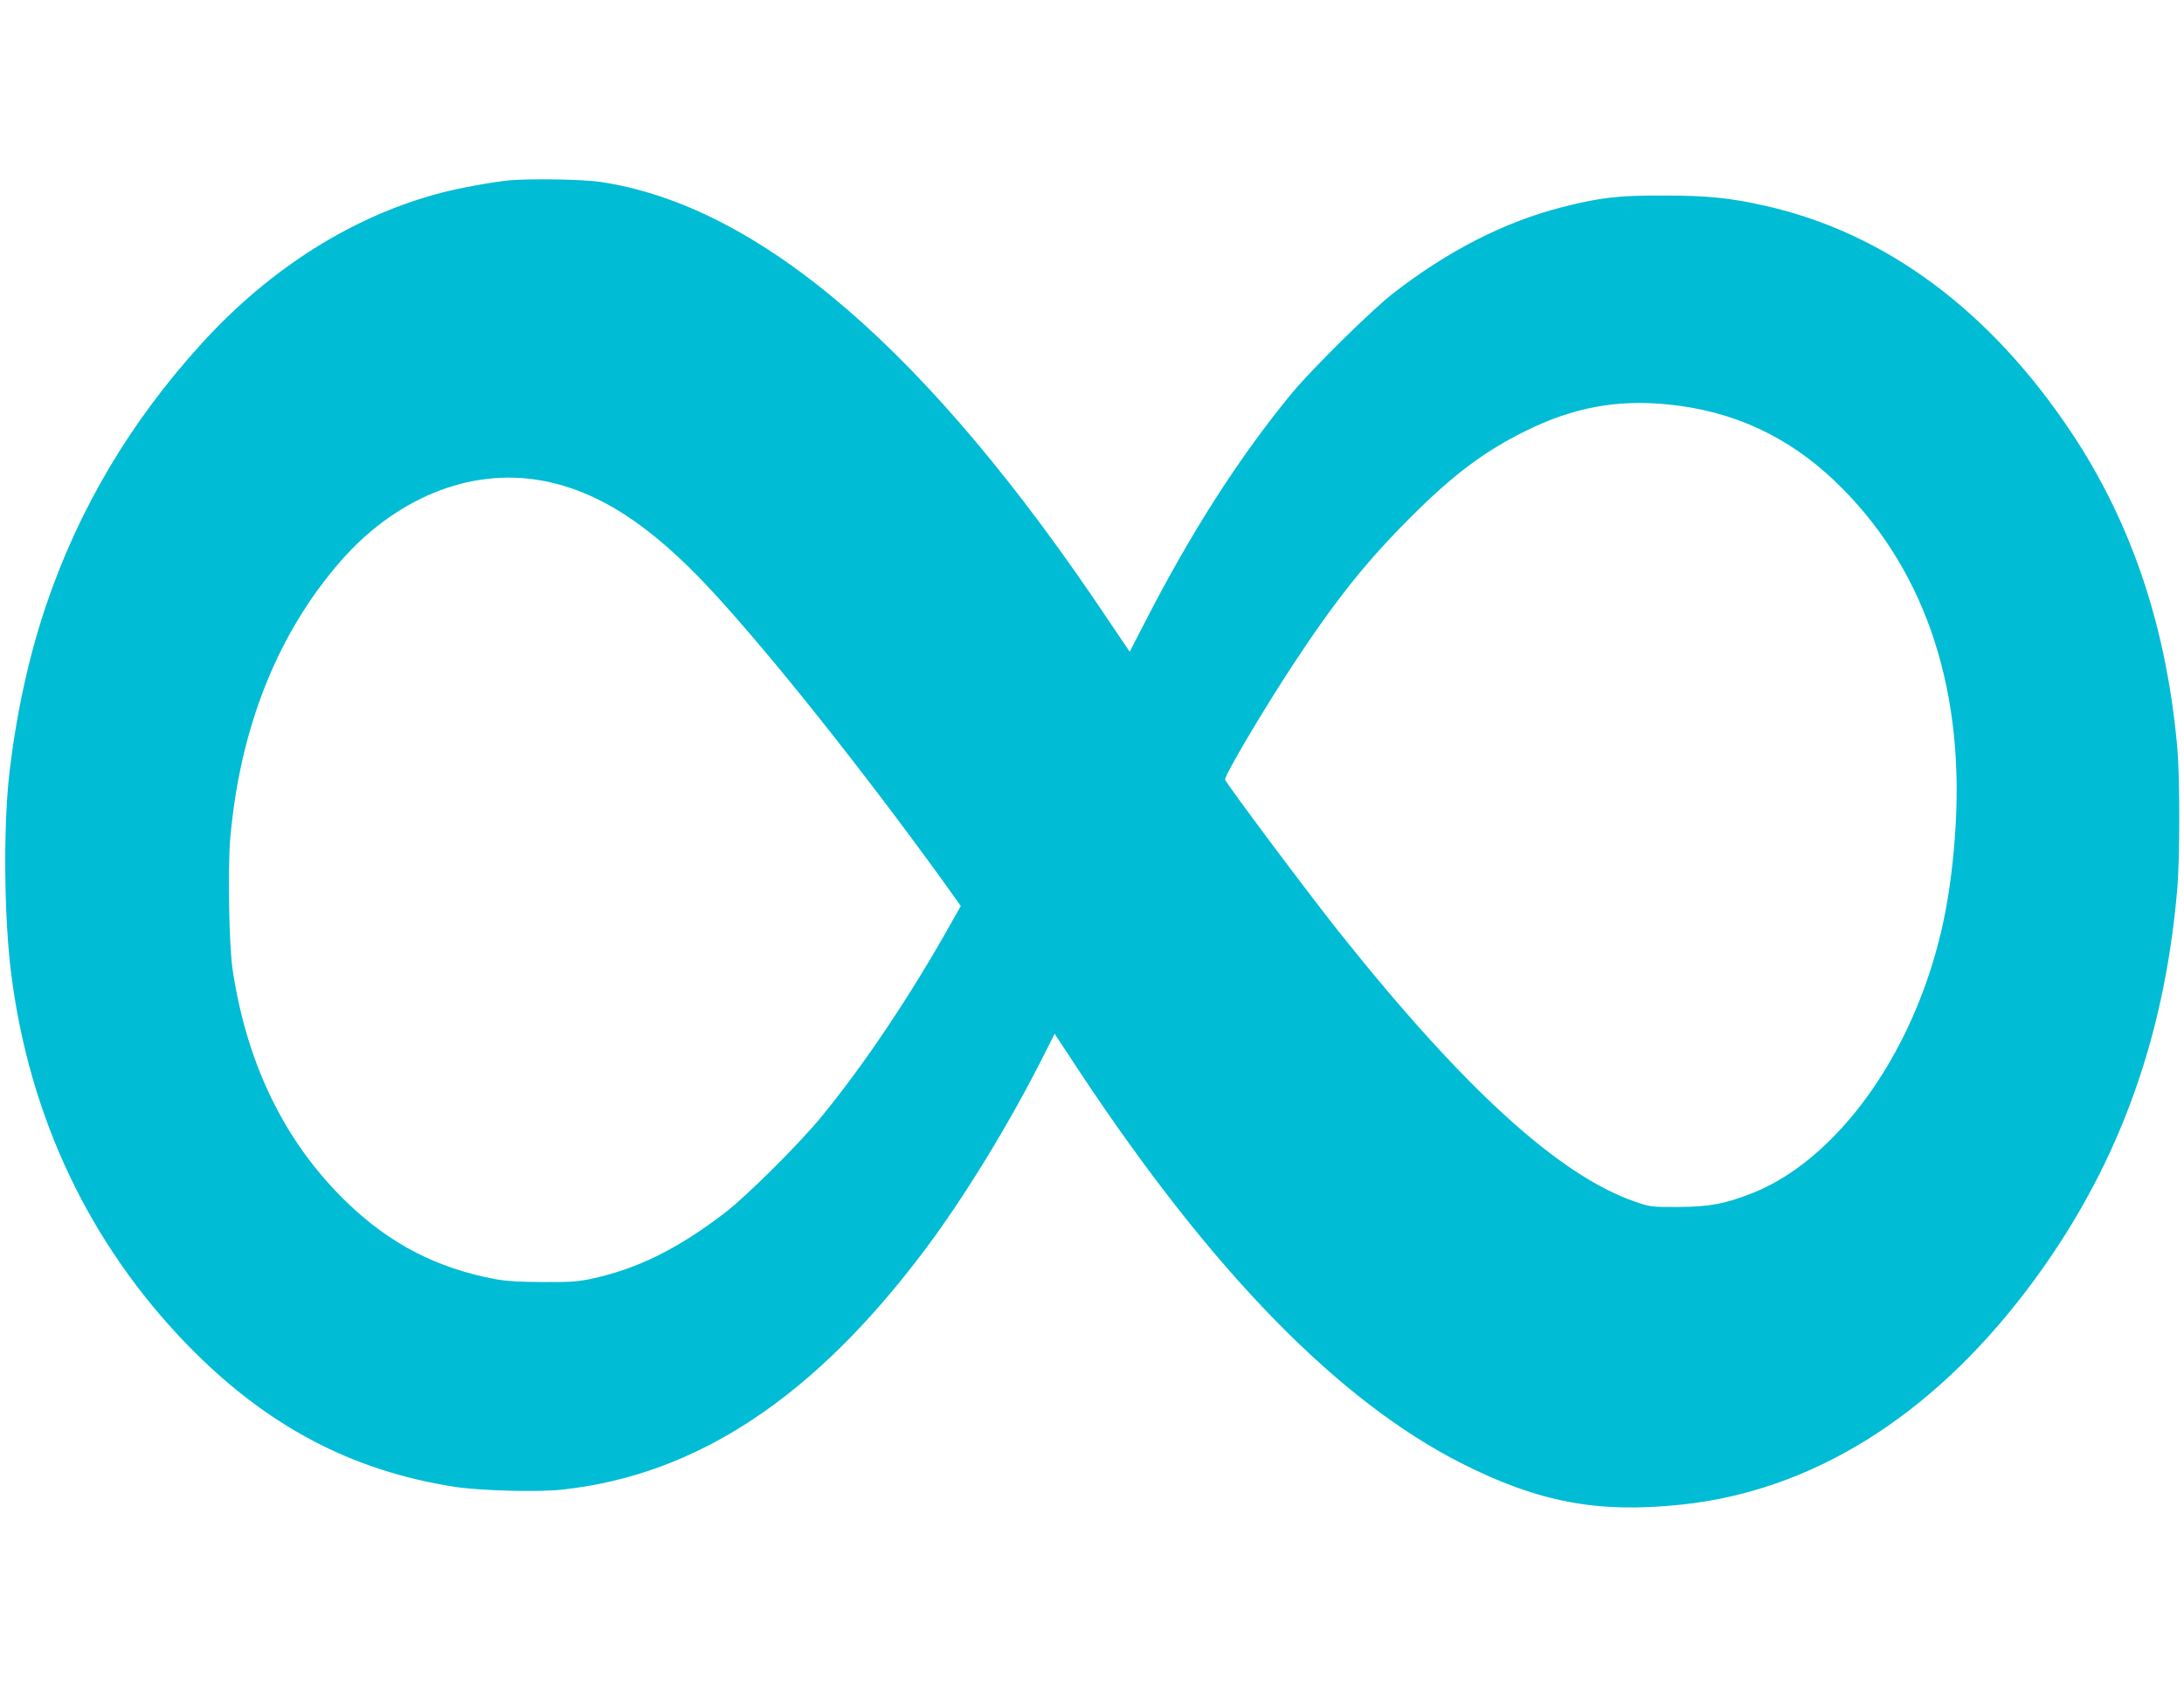 <?xml version="1.0" standalone="no"?>
<!DOCTYPE svg PUBLIC "-//W3C//DTD SVG 20010904//EN"
 "http://www.w3.org/TR/2001/REC-SVG-20010904/DTD/svg10.dtd">
<svg version="1.0" xmlns="http://www.w3.org/2000/svg"
 width="1280pt" height="988pt" viewBox="0 0 1280 988"
 preserveAspectRatio="xMidYMid meet">
<g transform="translate(0,988) scale(0.1,-0.1)"
fill="#00bcd4" stroke="none">
<path d="M2985 8823 c-93 -9 -289 -44 -395 -72 -515 -133 -1004 -440 -1407
-883 -421 -462 -724 -974 -917 -1548 -100 -299 -172 -632 -212 -981 -35 -315
-30 -843 12 -1169 107 -840 458 -1579 1029 -2169 461 -475 963 -742 1575 -836
147 -22 479 -31 621 -16 794 85 1484 542 2137 1416 233 312 495 742 696 1143
l57 113 149 -226 c774 -1168 1513 -1925 2235 -2291 450 -228 797 -294 1285
-243 764 79 1461 511 2027 1256 520 684 807 1449 884 2358 15 178 15 651 0
820 -63 706 -265 1311 -613 1838 -478 723 -1094 1182 -1803 1341 -202 46 -341
60 -595 60 -264 1 -369 -11 -594 -68 -337 -86 -667 -254 -992 -506 -127 -99
-474 -441 -593 -585 -306 -371 -591 -815 -864 -1348 l-86 -167 -123 182
c-1053 1578 -2045 2433 -2980 2572 -98 15 -414 20 -533 9z m6796 -1314 c376
-38 697 -186 973 -449 512 -489 755 -1180 708 -2013 -24 -409 -89 -724 -217
-1043 -217 -540 -582 -959 -970 -1115 -162 -64 -253 -82 -435 -83 -162 -1
-167 0 -260 32 -445 155 -1001 662 -1730 1577 -183 230 -670 881 -670 896 0
31 231 420 405 684 245 371 423 594 680 851 251 251 433 388 676 508 281 139
536 186 840 155z m-6615 -444 c335 -59 642 -256 1003 -645 345 -372 883 -1048
1360 -1707 l102 -143 -52 -92 c-241 -431 -517 -843 -773 -1153 -131 -158 -436
-461 -561 -556 -273 -208 -502 -322 -766 -381 -90 -20 -130 -23 -294 -22 -135
0 -217 5 -282 17 -342 64 -619 207 -871 451 -359 347 -583 801 -668 1358 -22
140 -30 606 -14 781 58 643 275 1189 641 1612 324 374 759 552 1175 480z"/>
</g>
</svg>
